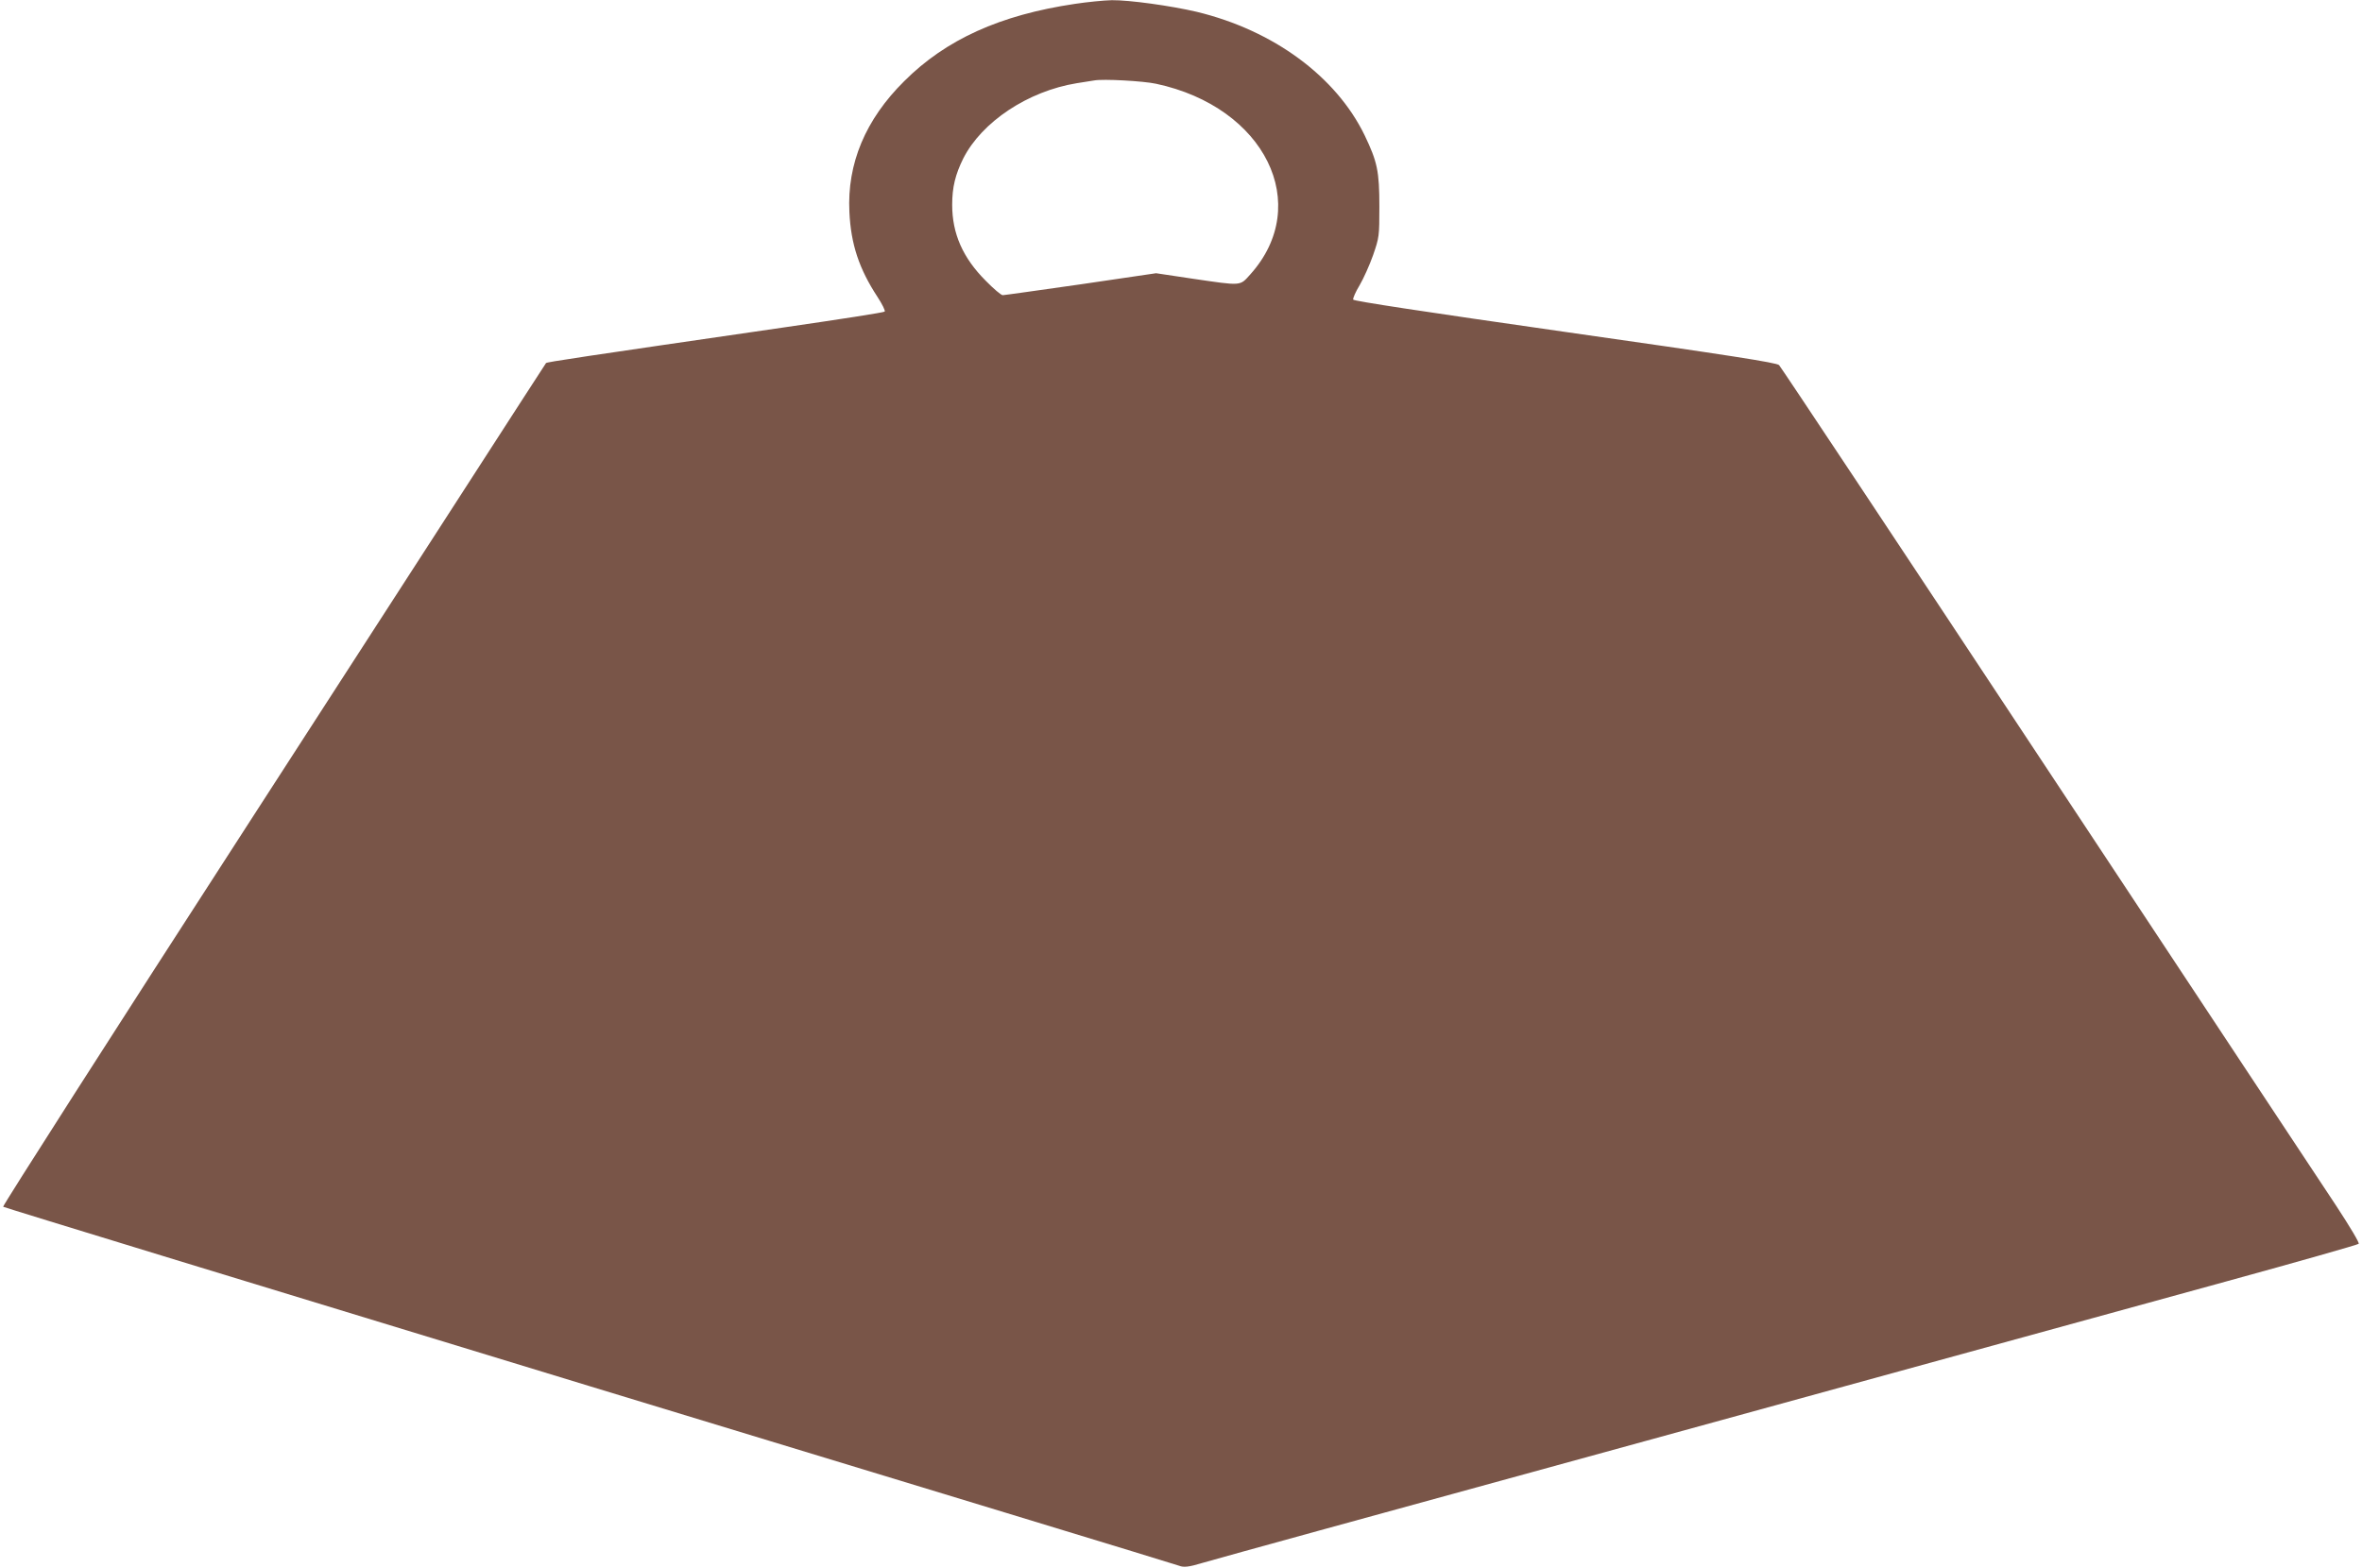 <?xml version="1.0" standalone="no"?>
<!DOCTYPE svg PUBLIC "-//W3C//DTD SVG 20010904//EN"
 "http://www.w3.org/TR/2001/REC-SVG-20010904/DTD/svg10.dtd">
<svg version="1.0" xmlns="http://www.w3.org/2000/svg"
 width="1280pt" height="850pt" viewBox="0 0 1280 850"
 preserveAspectRatio="xMidYMid meet">
<g transform="translate(0,850) scale(0.1,-0.1)"
fill="#795548" stroke="none">
<path d="M5825 8479 c-405 -60 -699 -193 -925 -419 -210 -208 -310 -447 -297
-709 8 -175 53 -309 152 -460 26 -40 44 -76 39 -80 -5 -5 -245 -42 -534 -84
-1129 -164 -1295 -189 -1301 -195 -3 -4 -62 -95 -131 -202 -69 -107 -731
-1133 -1472 -2279 -741 -1146 -1343 -2088 -1339 -2092 4 -4 1437 -442 3183
-974 1746 -531 3182 -968 3190 -972 25 -10 52 -7 125 15 39 11 324 91 635 176
311 85 1107 304 1770 486 1148 316 1511 415 3144 864 390 107 713 199 718 204
5 5 -45 89 -123 208 -73 109 -778 1176 -1567 2369 -789 1194 -1442 2177 -1451
2186 -12 13 -268 53 -1160 180 -762 109 -1145 167 -1148 175 -2 7 13 42 35 78
21 36 54 109 73 163 33 96 34 102 34 263 0 192 -11 243 -80 387 -155 319 -495
569 -910 669 -141 33 -365 64 -460 63 -44 -1 -134 -10 -200 -20z m440 -433
c590 -126 851 -655 510 -1034 -57 -63 -43 -62 -310 -23 l-200 30 -408 -60
c-225 -32 -415 -59 -423 -59 -9 0 -50 35 -92 78 -124 124 -182 255 -182 412 0
95 17 164 60 251 101 199 351 365 615 408 39 6 81 13 95 15 49 9 266 -3 335
-18z"/>
</g>
</svg>

